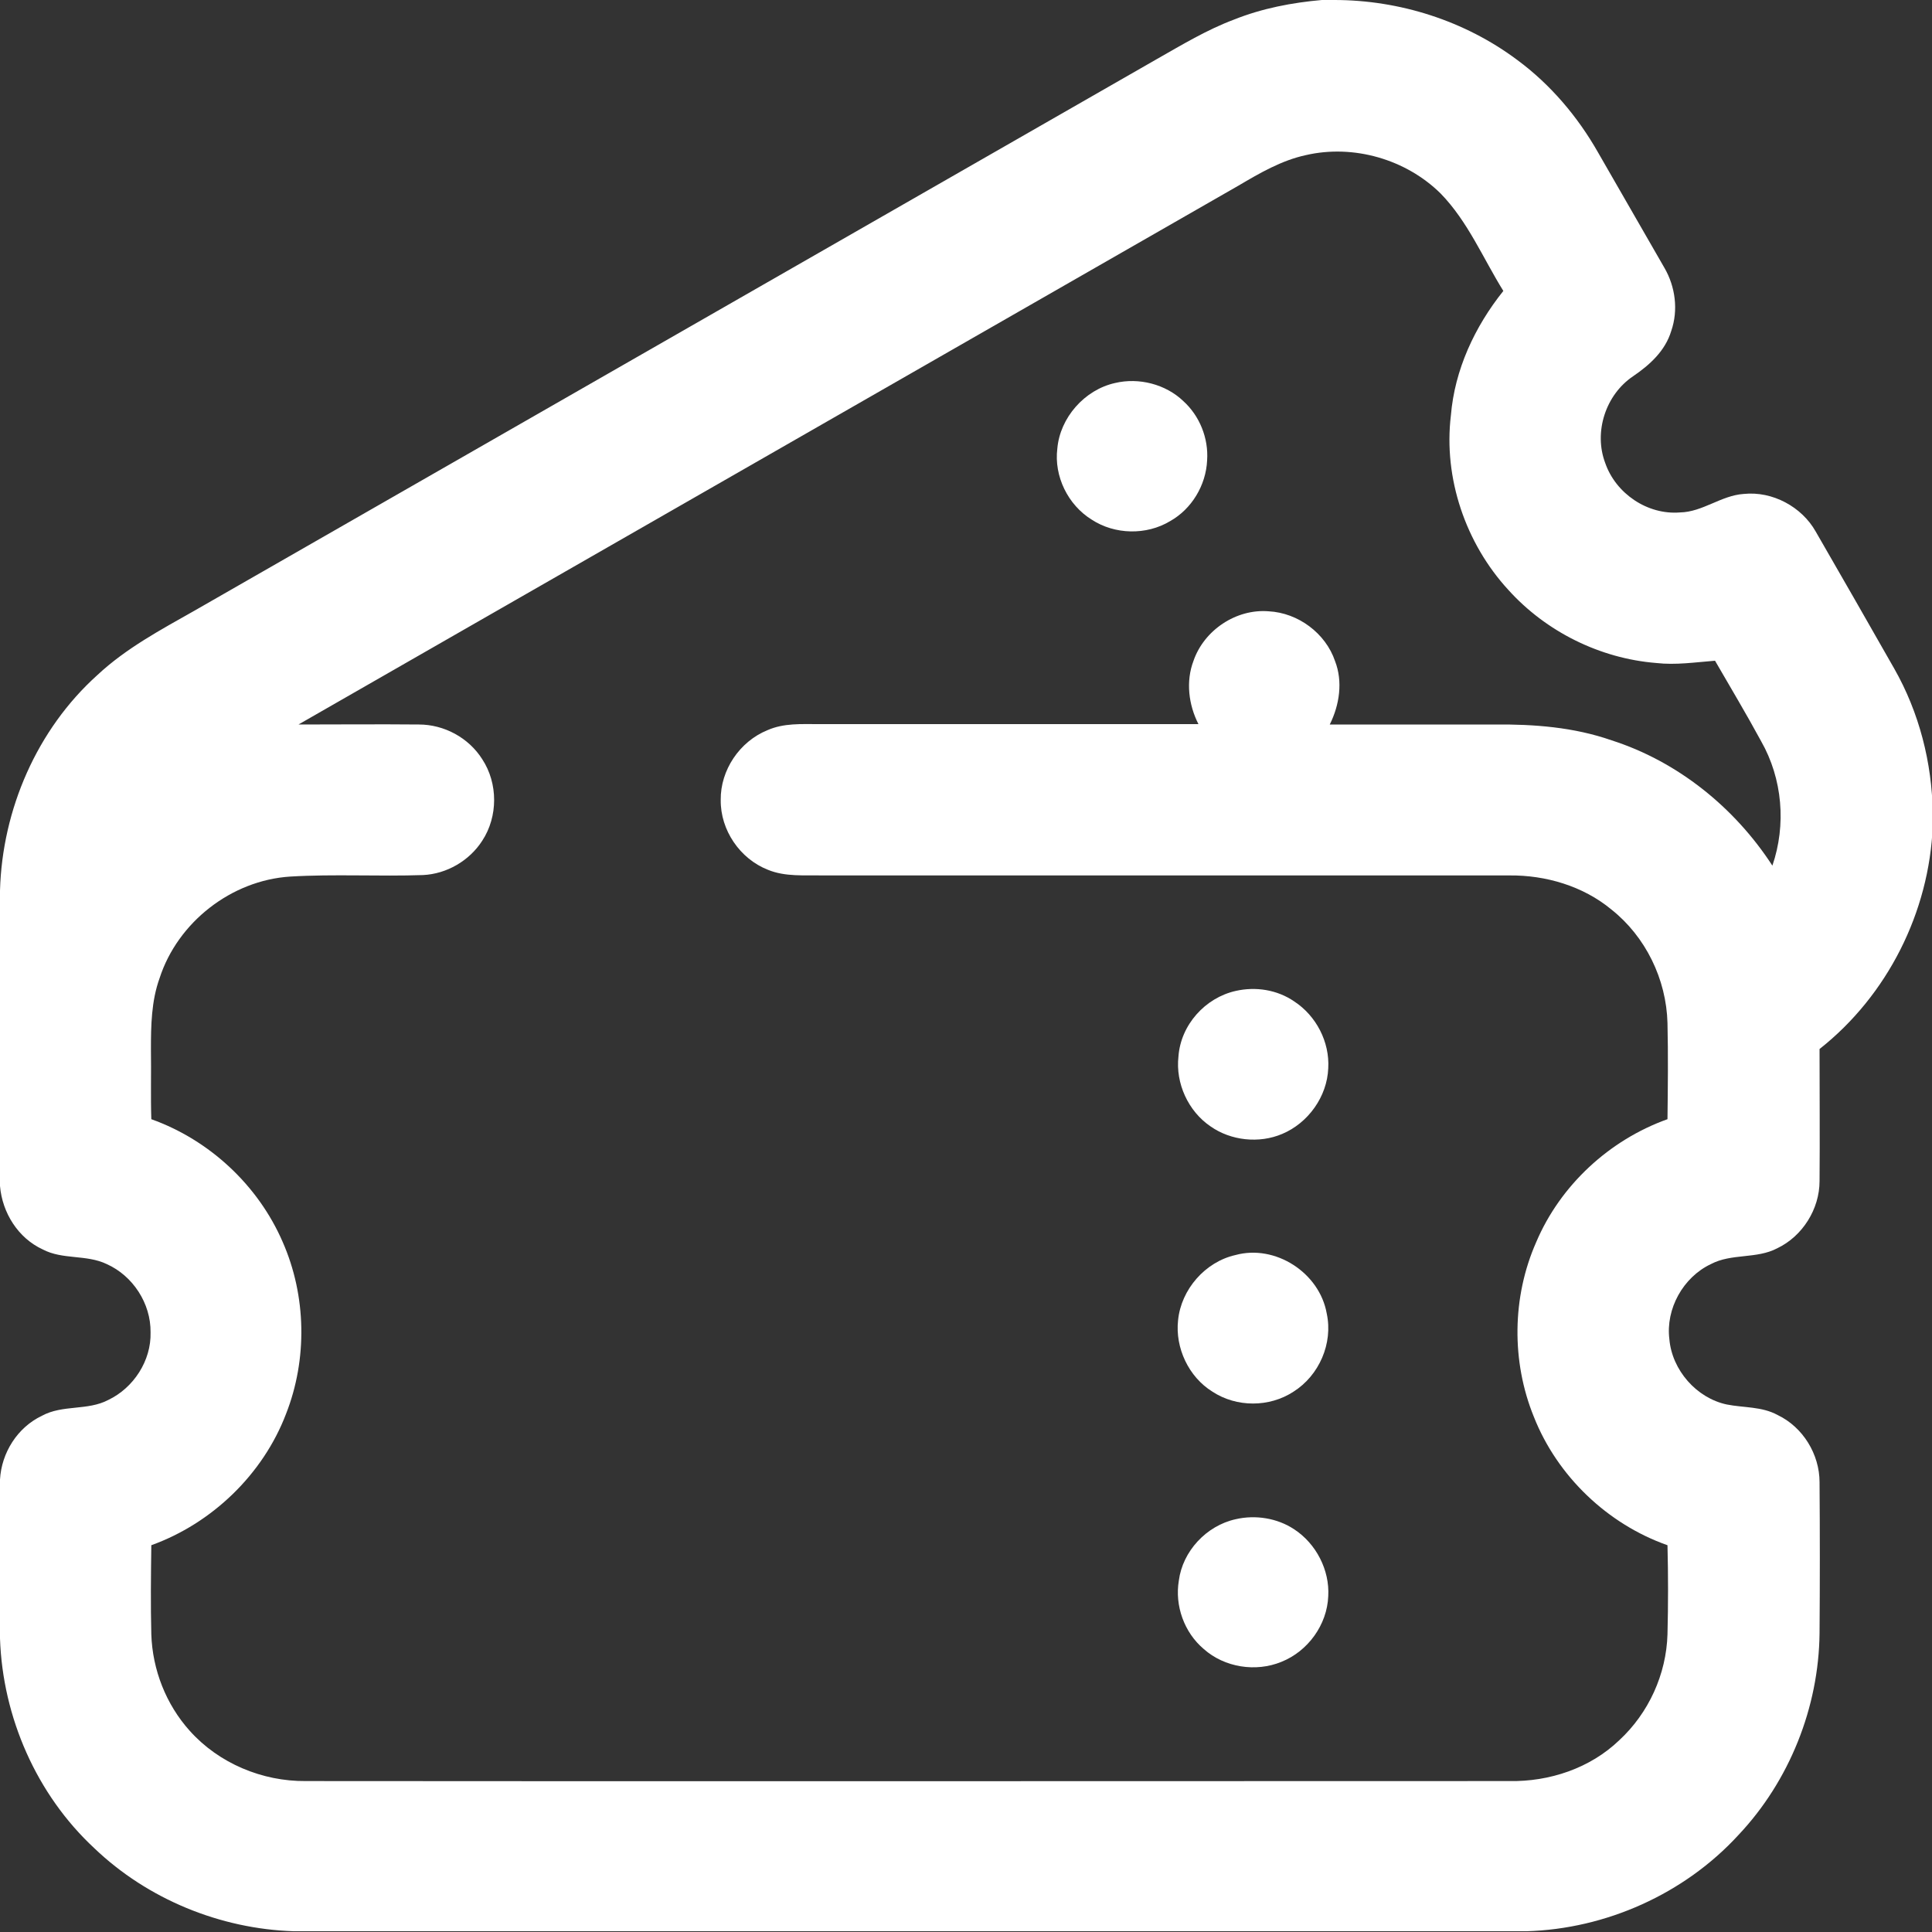 <?xml version="1.0" encoding="utf-8"?>
<!-- Generator: Adobe Illustrator 25.1.0, SVG Export Plug-In . SVG Version: 6.00 Build 0)  -->
<svg version="1.1" id="Capa_1" xmlns="http://www.w3.org/2000/svg" xmlns:xlink="http://www.w3.org/1999/xlink" x="0px" y="0px"
	 viewBox="0 0 512 512" style="enable-background:new 0 0 512 512;" xml:space="preserve">
<rect x="0" y="0" width="512" height="512" fill="#333333" stroke="none"/>
<style type="text/css">
	.st0{fill:#FFFFFF;}
</style>
<g id="_x23_000000ff">
	<path class="st0" d="M350.3,0h3.3c17.3,0,34.6,5.5,48.5,15.9c8.8,6.5,16,15,21.4,24.5c5.9,10.2,11.7,20.4,17.6,30.6
		c2.9,5,3.7,11.2,1.8,16.7c-1.6,5.3-5.7,9-10.1,12c-7.3,4.9-10.5,14.8-7.4,23c2.8,8.1,11.2,13.8,19.8,13.1c6-0.1,10.9-4.5,16.9-4.9
		c7.6-0.8,15.4,3.4,19.1,10c7,12.1,13.9,24.2,20.8,36.3c6.6,11.6,10,24.9,10.2,38.2v3.4c-0.9,22.9-12,45-30,59.2
		c0,11.7,0.1,23.3,0,35c0,7.4-4.5,14.6-11.2,17.8c-5.5,2.9-12.1,1.3-17.6,4.2c-7.4,3.5-12,11.9-11,19.9c0.7,8.2,7.2,15.6,15.2,17.3
		c4.5,0.9,9.3,0.5,13.5,2.8c6.7,3.2,11.1,10.4,11.1,17.8c0.1,13.3,0.1,26.7,0,40c-0.2,19.7-8,39.2-21.5,53.5
		c-14.3,15.6-35.1,24.9-56.2,25.5H77.9c-19.5-0.6-38.8-8.5-52.9-22C9.7,475.6,0.7,455.1,0,434.2v-42.1c0.4-7.1,4.6-13.8,11.1-16.9
		c5.5-3,12.1-1.3,17.6-4.2c6.7-3.2,11.4-10.4,11.2-17.9c0.1-7.7-4.7-15-11.6-18.1c-5.4-2.6-11.7-1.1-17-3.9
		c-6.5-3-10.7-9.7-11.3-16.8V236c0.6-21.5,9.8-42.7,25.8-57.1c7.6-7.1,16.8-12,25.8-17.1c85-48.7,169.9-97.4,254.9-146.1
		c6.7-3.8,13.3-7.8,20.5-10.5C334.5,2.2,342.4,0.7,350.3,0 M346.1,41.1c-6.5,1.4-12.3,4.8-17.9,8.1c-83,47.6-166.1,95.2-249.1,142.8
		c10.6,0,21.3-0.1,31.9,0c6.7,0,13.2,3.5,16.8,9.2c4.2,6.4,4.2,15.2,0,21.6c-3.4,5.3-9.4,8.8-15.7,9.1c-11.7,0.4-23.5-0.3-35.2,0.4
		c-15.6,1-29.8,12.1-34.6,26.9c-2.2,6.1-2.3,12.6-2.3,18.9c0.1,6.2-0.1,12.3,0.1,18.5c15.4,5.5,28.3,17.5,34.8,32.5
		c6.3,14.3,6.6,31.1,0.9,45.6c-6.1,16-19.6,29-35.7,34.8c-0.1,7.9-0.2,15.8,0,23.6c0.3,9.4,3.9,18.6,10.2,25.6
		C58,467.3,69.5,472.1,81,472c106.3,0.1,212.7,0,319,0c10.6,0.2,21.4-3.4,29.1-10.8c7.8-7.2,12.5-17.5,12.8-28.1
		c0.2-7.9,0.2-15.8,0-23.6c-15.9-5.6-29.2-18.3-35.4-34c-6-14.7-5.8-31.8,0.6-46.3c6.4-15.1,19.4-27.1,34.8-32.6
		c0.1-8.5,0.2-17,0-25.5c-0.3-11.6-5.8-22.9-14.9-30.1c-7.5-6.2-17.4-9.1-27-9c-60.6,0-121.3,0-182,0c-4.8-0.1-9.9,0.4-14.5-1.5
		c-7.4-2.9-12.6-10.5-12.5-18.5c-0.1-7.9,5-15.5,12.4-18.5c4.3-1.9,9-1.6,13.6-1.6c33.5,0,67.1,0,100.6,0
		c-2.6-5.1-3.4-11.3-1.3-16.8c2.8-8.1,11.3-13.8,19.9-13.1c7.8,0.4,15.1,5.8,17.6,13.2c2.1,5.4,1.2,11.6-1.4,16.8
		c14.5,0,29.1,0,43.6,0c10.5-0.1,21.1,0.7,31.1,4.2c17.5,5.6,32.6,17.8,42.6,33.2c3.7-10.8,2.7-23-3-33c-3.9-7.2-8.1-14.2-12.2-21.3
		c-5.2,0.4-10.4,1.2-15.6,0.6c-14.9-1.2-29.2-8.3-39.2-19.4c-11.3-12.3-17.2-29.6-15.2-46.2c1-12.1,6.3-23.5,13.9-33
		c-5.4-8.7-9.4-18.4-16.6-25.8C372.6,42.2,358.7,38.2,346.1,41.1z"/>
	<path class="st0" d="M295.5,101.5c6.3-1.5,13.4,0.3,18.1,4.8c4.3,3.9,6.7,9.8,6.3,15.7c-0.3,6.6-4.1,12.9-9.8,16.1
		c-6.3,3.8-14.7,3.6-20.8-0.4c-6.3-3.9-10-11.5-9.1-18.8C280.9,110.7,287.4,103.3,295.5,101.5z"/>
	<path class="st0" d="M327.5,262.6c5.3-1.2,11-0.3,15.5,2.8c5.8,3.8,9.4,10.7,9,17.7c-0.3,7.5-5.3,14.5-12.2,17.4
		c-6.1,2.6-13.6,1.8-19-2c-5.9-4-9.3-11.4-8.5-18.5C312.9,271.6,319.4,264.4,327.5,262.6z"/>
	<path class="st0" d="M327.4,332.6c10.6-2.9,22.3,4.7,24.2,15.5c1.7,7.9-2,16.4-8.8,20.7c-6.4,4.2-15.1,4.2-21.5,0
		c-6.3-3.9-9.9-11.6-9.1-18.9C313,341.7,319.4,334.4,327.4,332.6z"/>
	<path class="st0" d="M327.5,402.6c5.2-1.2,11-0.3,15.5,2.7c5.8,3.8,9.4,10.8,9,17.7c-0.3,7.6-5.4,14.6-12.4,17.4
		c-6.8,2.8-15.1,1.5-20.6-3.4c-5.2-4.4-7.7-11.5-6.6-18.1C313.4,411.1,319.7,404.3,327.5,402.6z"/>
</g>
</svg>
